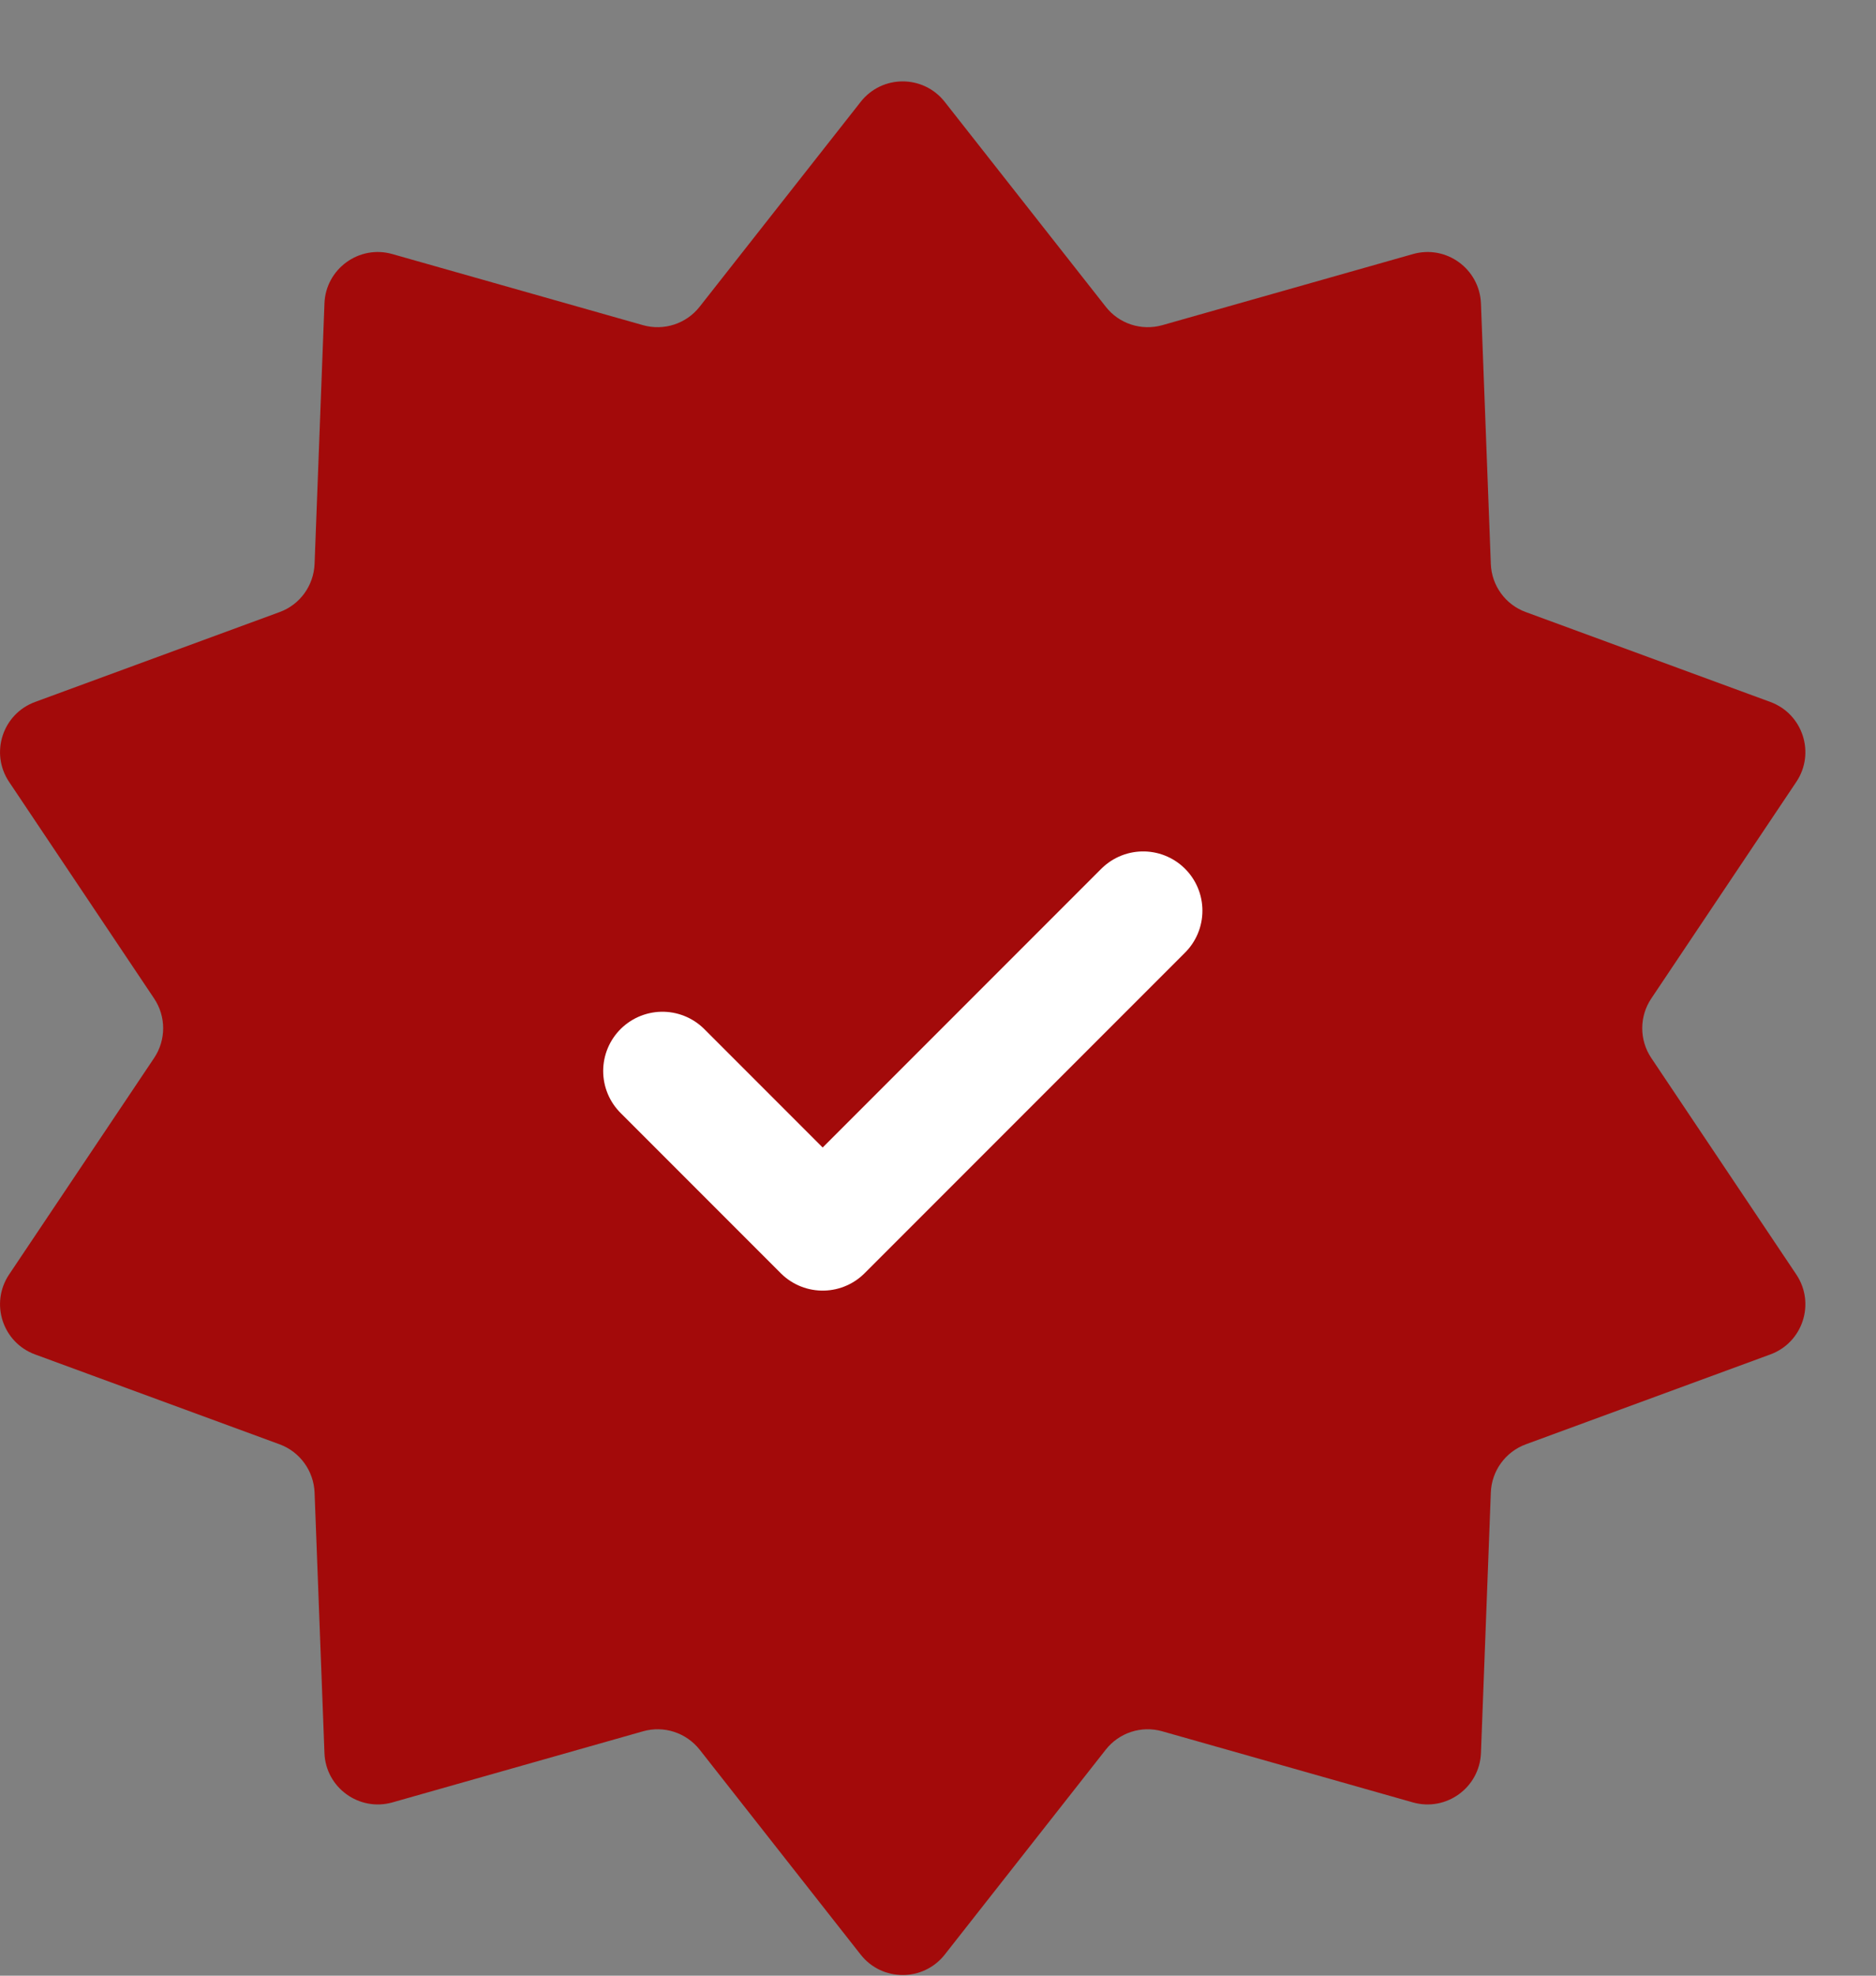 <svg width="19" height="20" viewBox="0 0 19 20" fill="none" xmlns="http://www.w3.org/2000/svg">
<rect x="0" y="0" width="19" height="20" fill="#808080" stroke="none"/>
<path d="M8.717 1.031C8.934 0.755 9.351 0.755 9.568 1.031L11.199 3.105C11.334 3.278 11.56 3.351 11.771 3.292L14.31 2.572C14.648 2.476 14.985 2.722 14.999 3.072L15.099 5.709C15.107 5.928 15.247 6.121 15.453 6.196L17.93 7.106C18.259 7.227 18.388 7.624 18.193 7.915L16.724 10.108C16.602 10.29 16.602 10.528 16.724 10.71L18.193 12.902C18.388 13.194 18.259 13.59 17.93 13.711L15.453 14.621C15.247 14.697 15.107 14.89 15.099 15.109L14.999 17.746C14.985 18.096 14.648 18.341 14.31 18.246L11.771 17.526C11.56 17.466 11.334 17.54 11.199 17.712L9.568 19.787C9.351 20.062 8.934 20.062 8.717 19.787L7.086 17.712C6.95 17.54 6.724 17.466 6.513 17.526L3.974 18.246C3.637 18.341 3.299 18.096 3.286 17.746L3.186 15.109C3.177 14.89 3.038 14.697 2.832 14.621L0.355 13.711C0.026 13.59 -0.103 13.194 0.092 12.902L1.561 10.71C1.683 10.528 1.683 10.29 1.561 10.108L0.092 7.915C-0.103 7.624 0.026 7.227 0.355 7.106L2.832 6.196C3.038 6.121 3.177 5.928 3.186 5.709L3.286 3.072C3.299 2.722 3.637 2.476 3.974 2.572L6.513 3.292C6.724 3.351 6.95 3.278 7.086 3.105L8.717 1.031Z" fill="#A30A0A"/>
<path d="M6.709 10.842L8.332 12.465L11.578 9.219" stroke="white" stroke-width="1.2" stroke-linecap="round" stroke-linejoin="round"/>
</svg>
